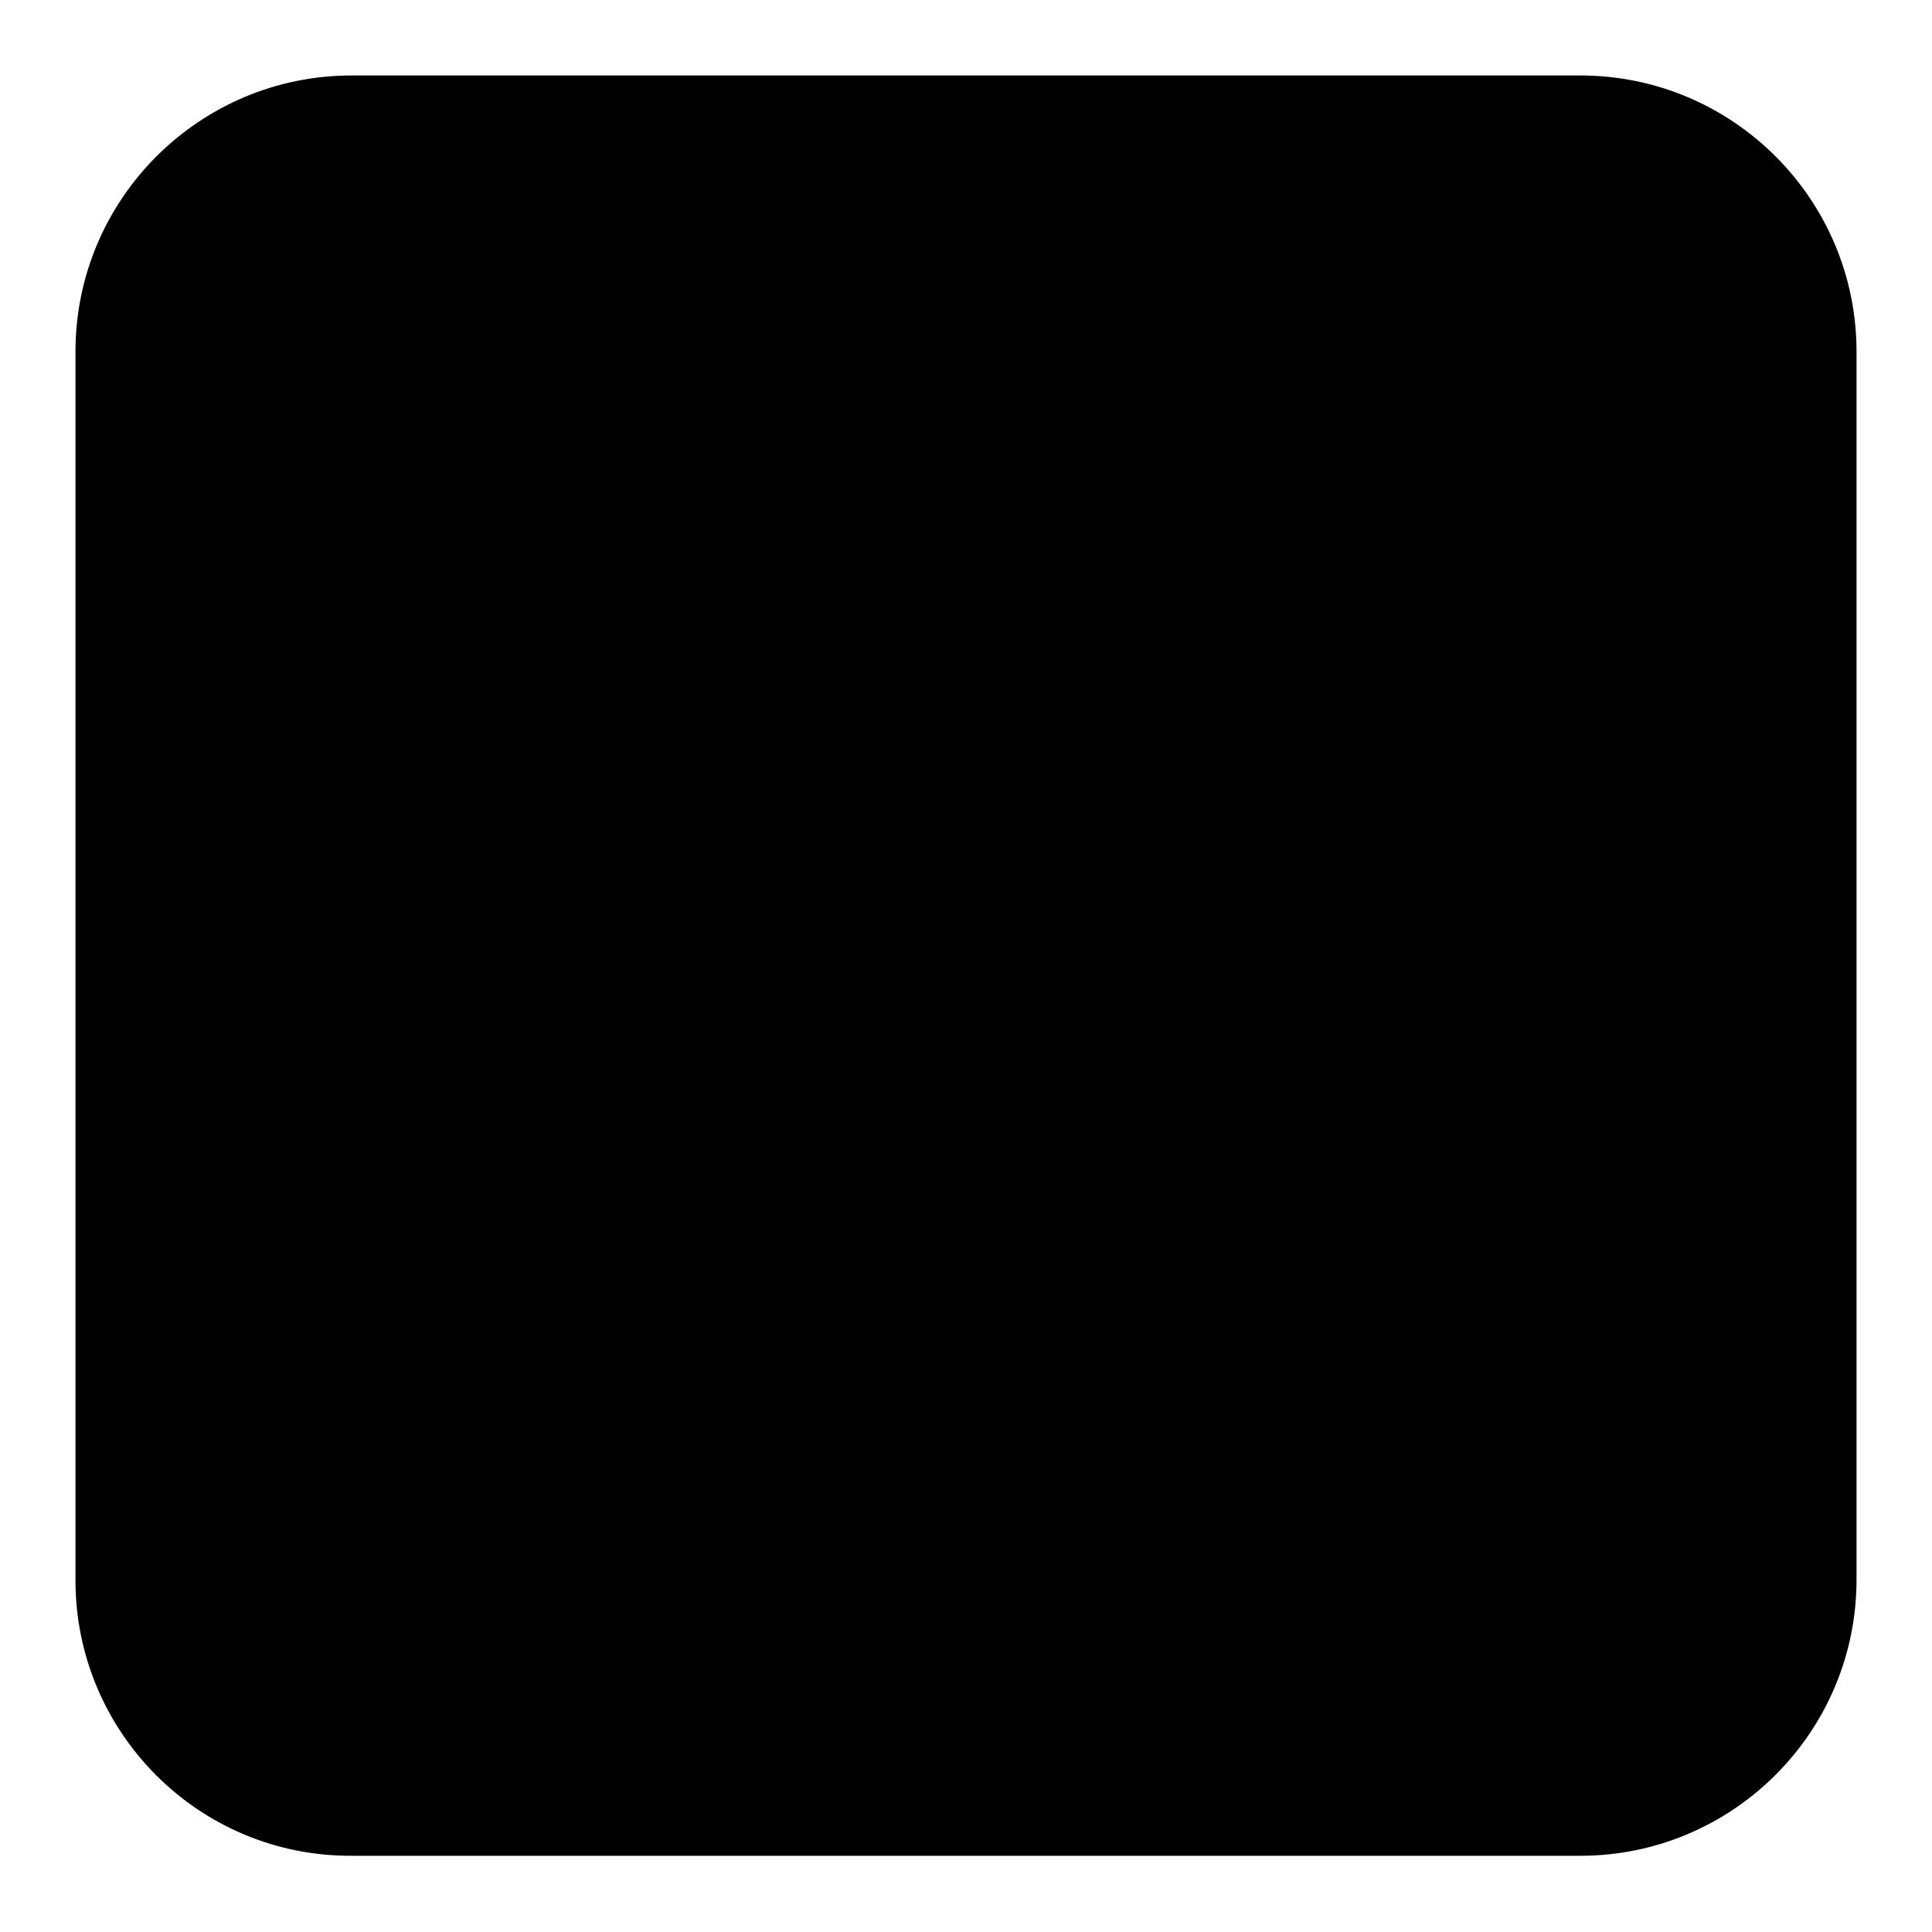 <?xml version="1.0" encoding="utf-8"?>
<!-- Svg Vector Icons : http://www.onlinewebfonts.com/icon -->
<!DOCTYPE svg PUBLIC "-//W3C//DTD SVG 1.1//EN" "http://www.w3.org/Graphics/SVG/1.1/DTD/svg11.dtd">
<svg version="1.1" xmlns="http://www.w3.org/2000/svg" xmlns:xlink="http://www.w3.org/1999/xlink" x="0px" y="0px" viewBox="0 0 256 256" enable-background="new 0 0 256 256" xml:space="preserve">
<g><g><path fill="#000000" d="M46.6,10h162.8c20.2,0,36.6,16.4,36.6,36.6v162.7c0,20.2-16.4,36.6-36.6,36.6H46.6C26.4,246,10,229.6,10,209.4V46.6C10,26.4,26.4,10,46.6,10z"/></g></g>
</svg>